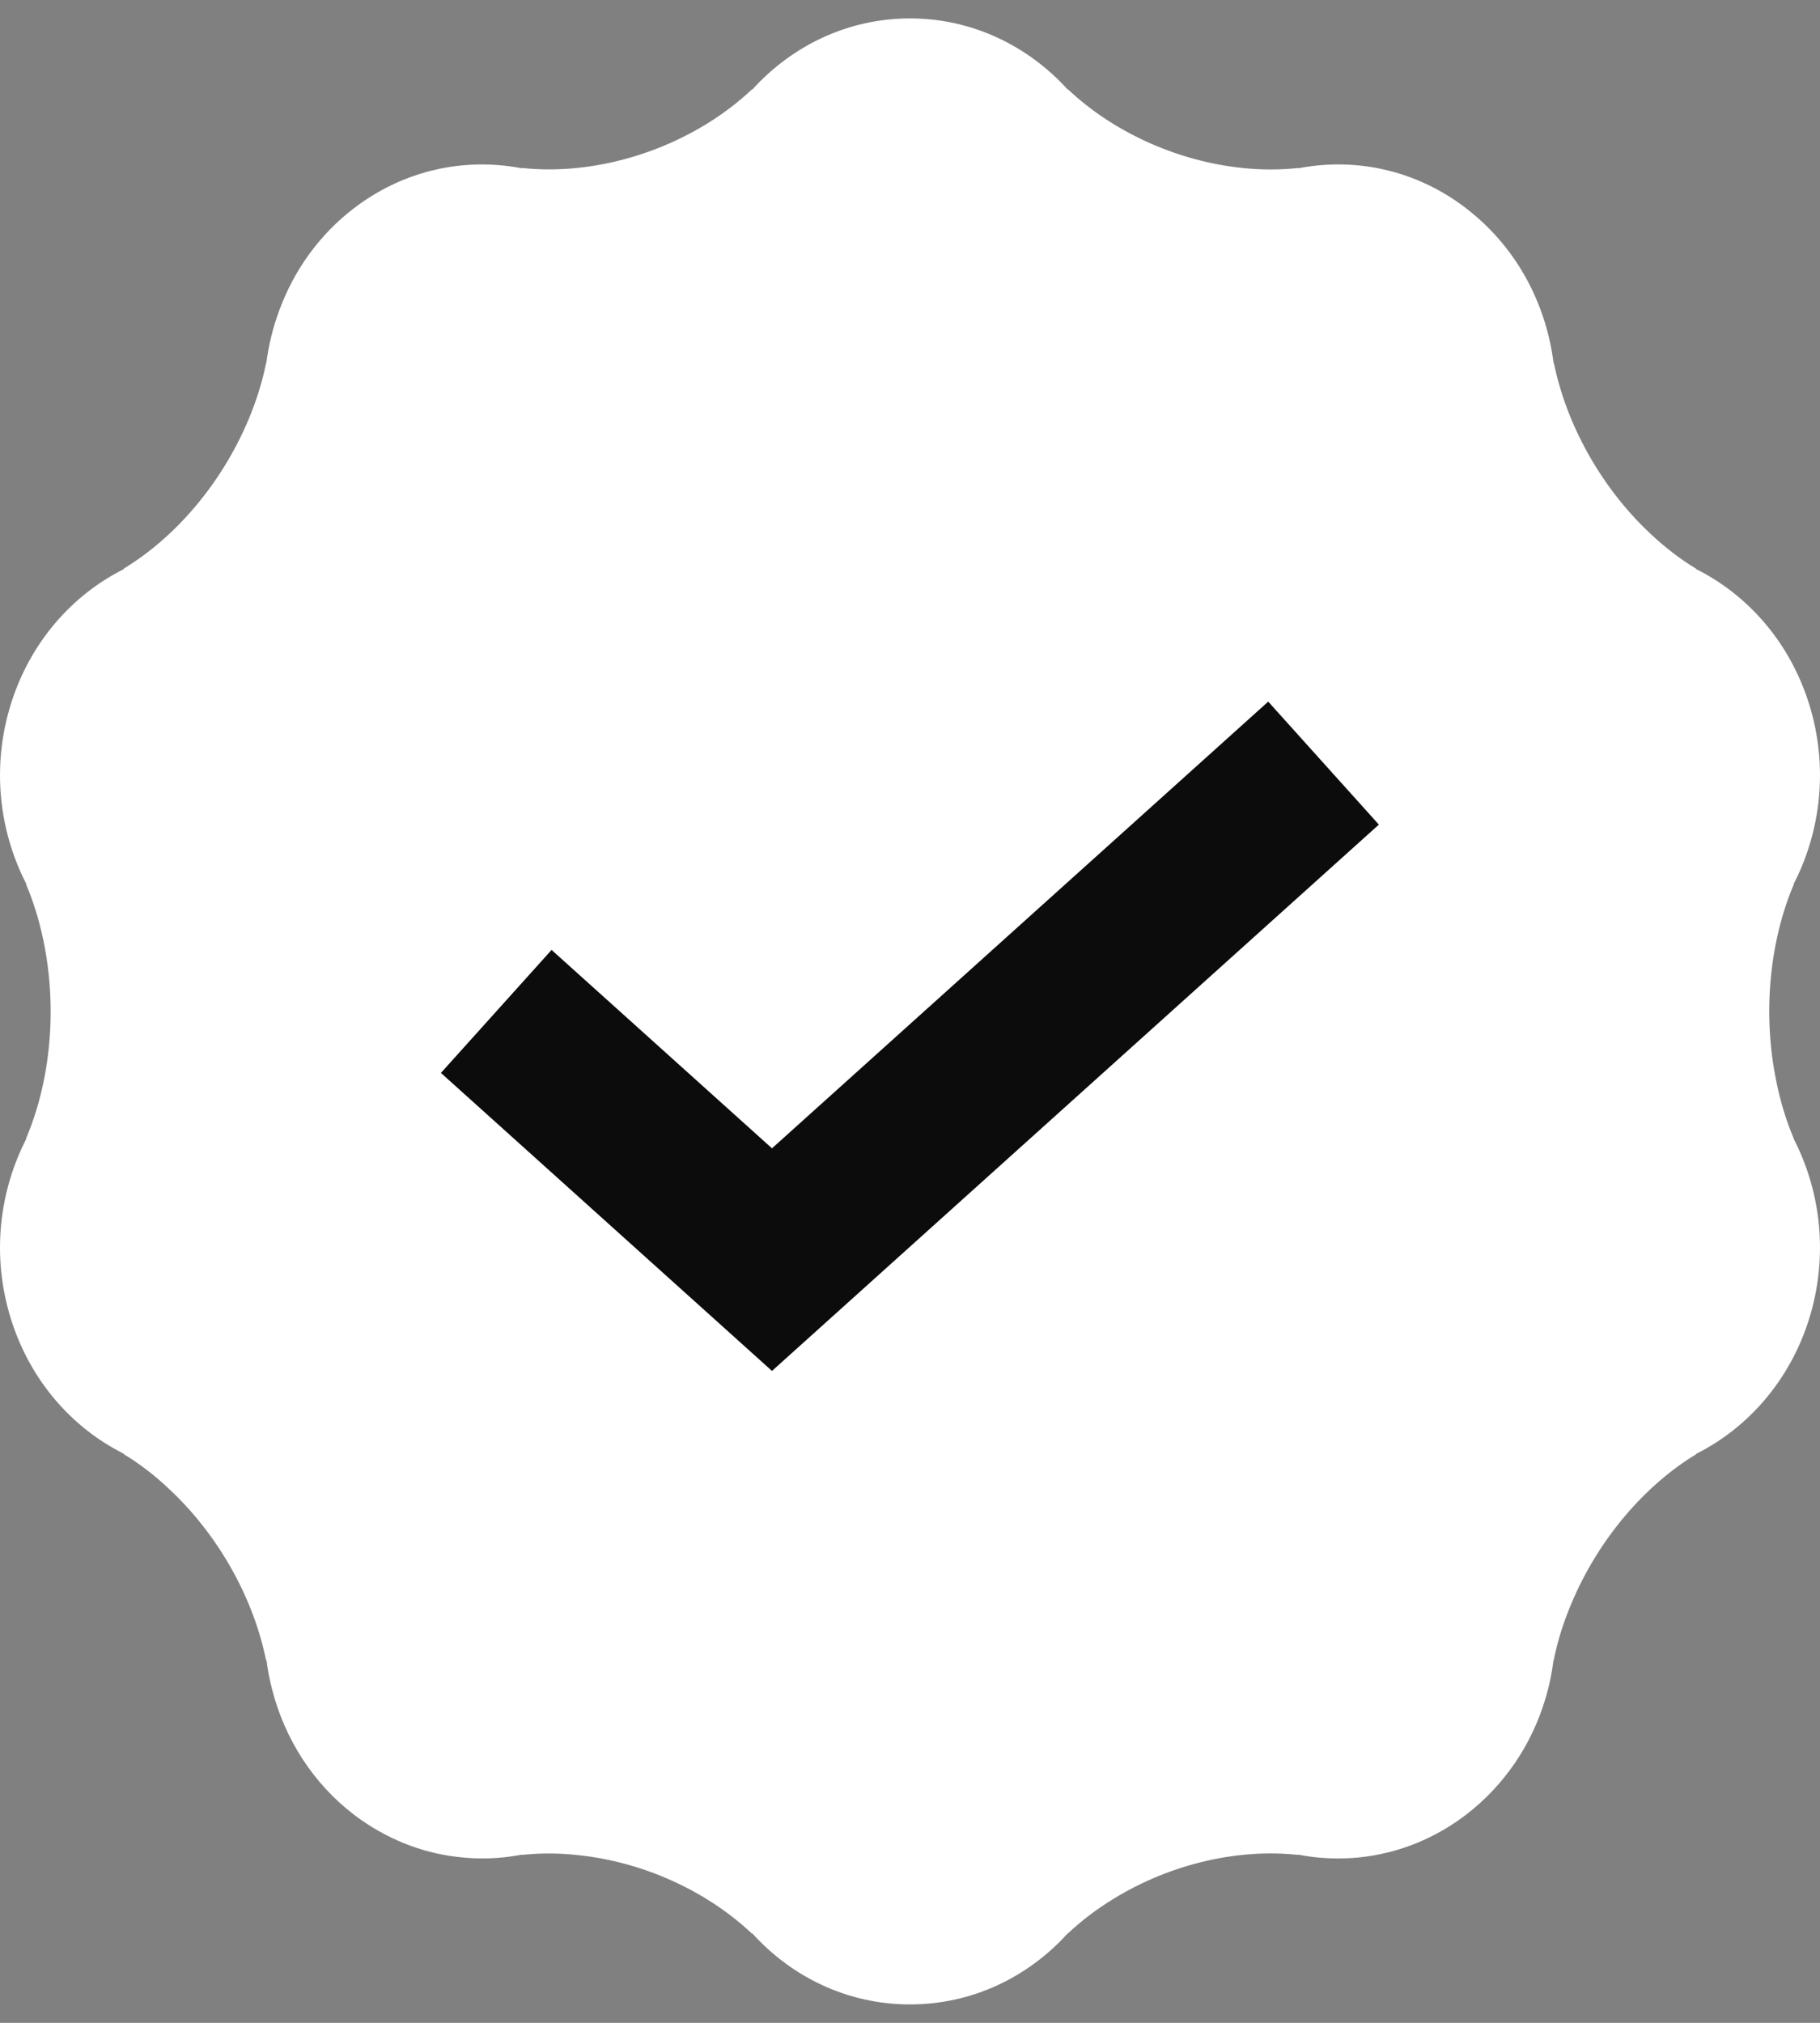 <svg width="18" height="20" viewBox="0 0 18 20" fill="none" xmlns="http://www.w3.org/2000/svg">
<rect x="0" y="0" width="18" height="20" fill="#808080" stroke="none"/>
<path d="M17.739 11.258H17.741C17.669 11.089 17.61 10.901 17.569 10.697C17.427 10.012 17.505 9.297 17.742 8.741H17.739C18.01 8.216 18.084 7.58 17.894 6.966C17.704 6.353 17.288 5.883 16.774 5.626L16.776 5.624C16.623 5.532 16.471 5.416 16.323 5.277C15.824 4.81 15.488 4.182 15.368 3.588L15.365 3.59C15.296 3.04 15.036 2.518 14.602 2.143C14.568 2.114 14.533 2.085 14.497 2.057C14 1.677 13.4 1.555 12.84 1.664L12.841 1.661C12.665 1.68 12.477 1.681 12.28 1.66C11.615 1.589 10.992 1.29 10.561 0.882L10.56 0.886C10.168 0.453 9.614 0.182 9 0.182C8.385 0.182 7.832 0.453 7.44 0.886L7.439 0.882C7.307 1.006 7.155 1.124 6.984 1.228C6.406 1.581 5.735 1.724 5.158 1.66L5.16 1.664C4.6 1.555 4 1.678 3.503 2.057C3.158 2.32 2.909 2.672 2.765 3.061C2.701 3.231 2.657 3.409 2.634 3.59L2.632 3.587C2.596 3.769 2.538 3.957 2.458 4.148C2.188 4.79 1.725 5.32 1.222 5.623L1.226 5.626C0.712 5.883 0.296 6.353 0.106 6.966C-0.084 7.58 -0.01 8.216 0.261 8.741H0.257C0.33 8.912 0.388 9.099 0.43 9.302C0.572 9.988 0.494 10.703 0.257 11.258H0.261C-0.01 11.784 -0.084 12.421 0.106 13.034C0.296 13.648 0.712 14.118 1.226 14.374L1.223 14.377C1.376 14.469 1.529 14.585 1.676 14.725C2.175 15.192 2.511 15.819 2.631 16.414L2.635 16.411C2.648 16.51 2.666 16.608 2.692 16.706C2.815 17.186 3.09 17.628 3.503 17.944C3.811 18.177 4.158 18.315 4.511 18.358C4.728 18.386 4.947 18.379 5.16 18.337L5.159 18.34C5.334 18.321 5.523 18.32 5.72 18.342C6.384 18.412 7.007 18.711 7.438 19.119L7.44 19.115C7.832 19.549 8.385 19.818 9 19.818C9.614 19.818 10.168 19.549 10.56 19.115L10.561 19.117C10.693 18.992 10.845 18.876 11.016 18.772C11.594 18.418 12.265 18.276 12.841 18.34L12.84 18.337C12.91 18.35 12.979 18.361 13.05 18.367C13.547 18.411 14.061 18.276 14.497 17.944C14.881 17.65 15.147 17.249 15.281 16.806C15.321 16.677 15.348 16.545 15.365 16.411L15.367 16.413C15.403 16.231 15.461 16.043 15.542 15.852C15.812 15.21 16.275 14.68 16.777 14.377L16.774 14.375C17.288 14.118 17.704 13.647 17.894 13.035C18.084 12.421 18.01 11.783 17.739 11.258Z" fill="white"/>
<path d="M4.908 10L7.635 12.454L13.09 7.545" stroke="#0C0C0C" stroke-width="1.636"/>
</svg>
